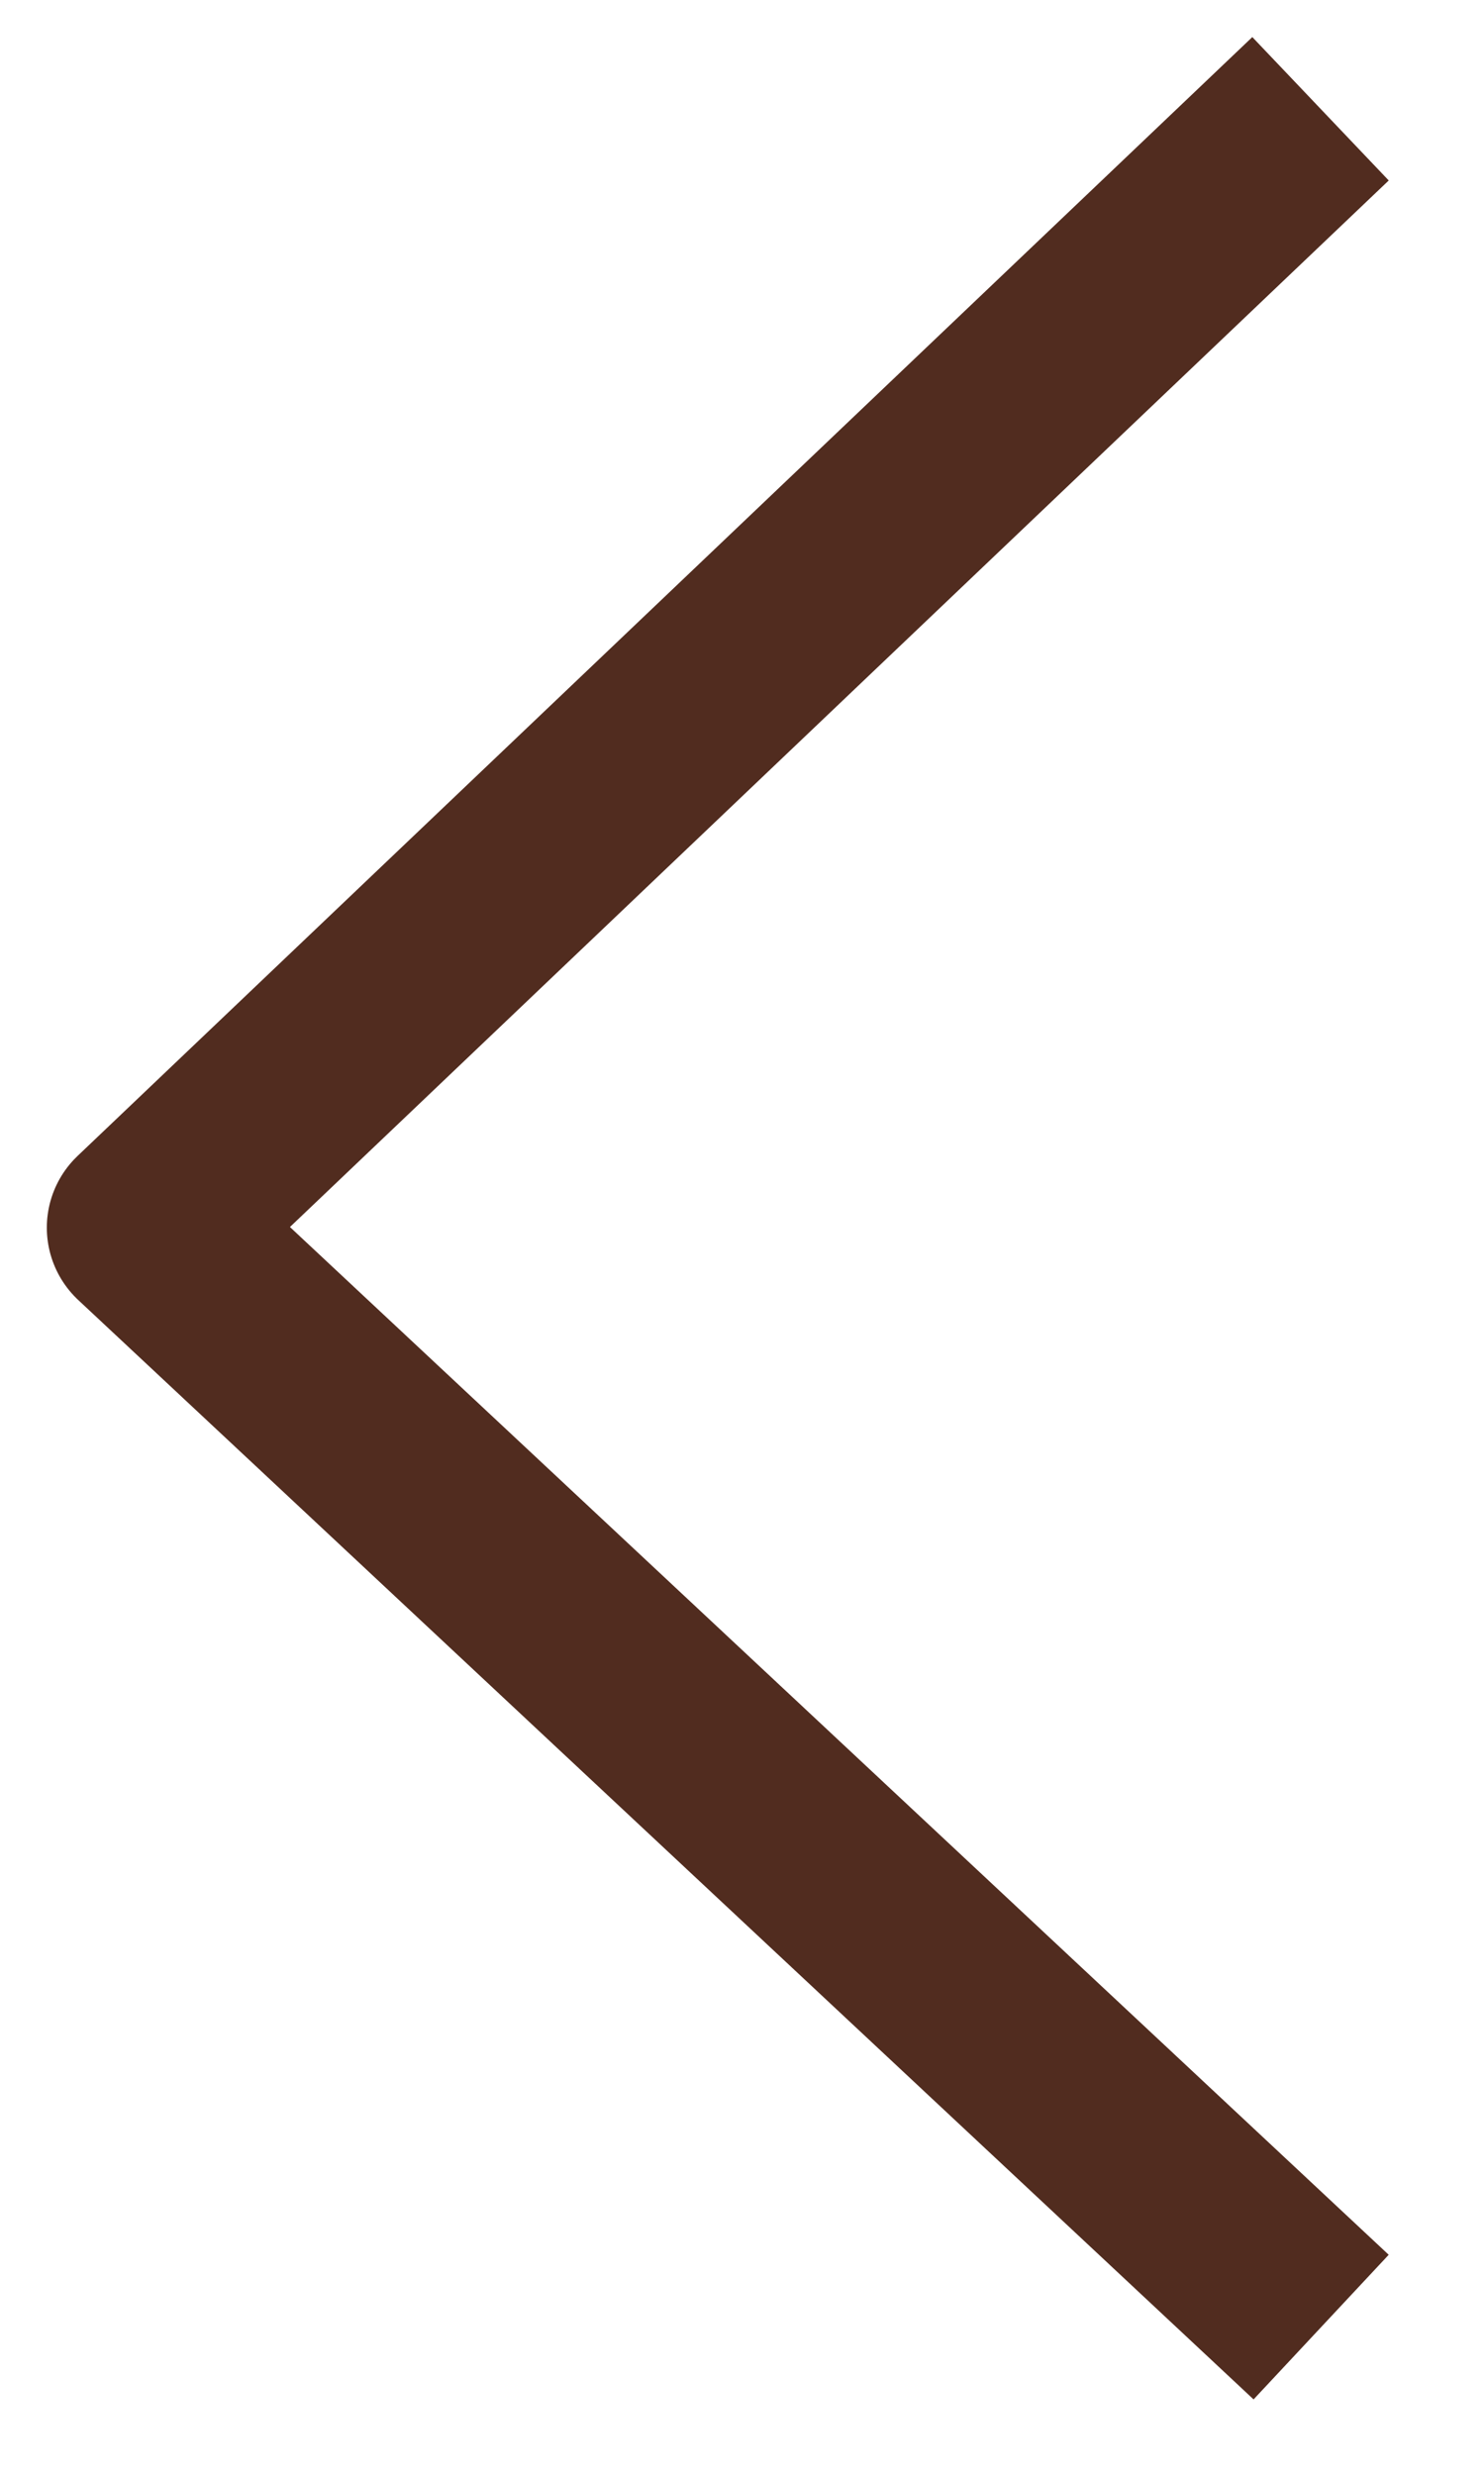 <svg width="9" height="15" fill="none" xmlns="http://www.w3.org/2000/svg"><path d="M7.574 13.695L.884 7.441l6.69-6.368" stroke="#512C1F" stroke-width="1.2" stroke-linecap="square" stroke-linejoin="round"/></svg>